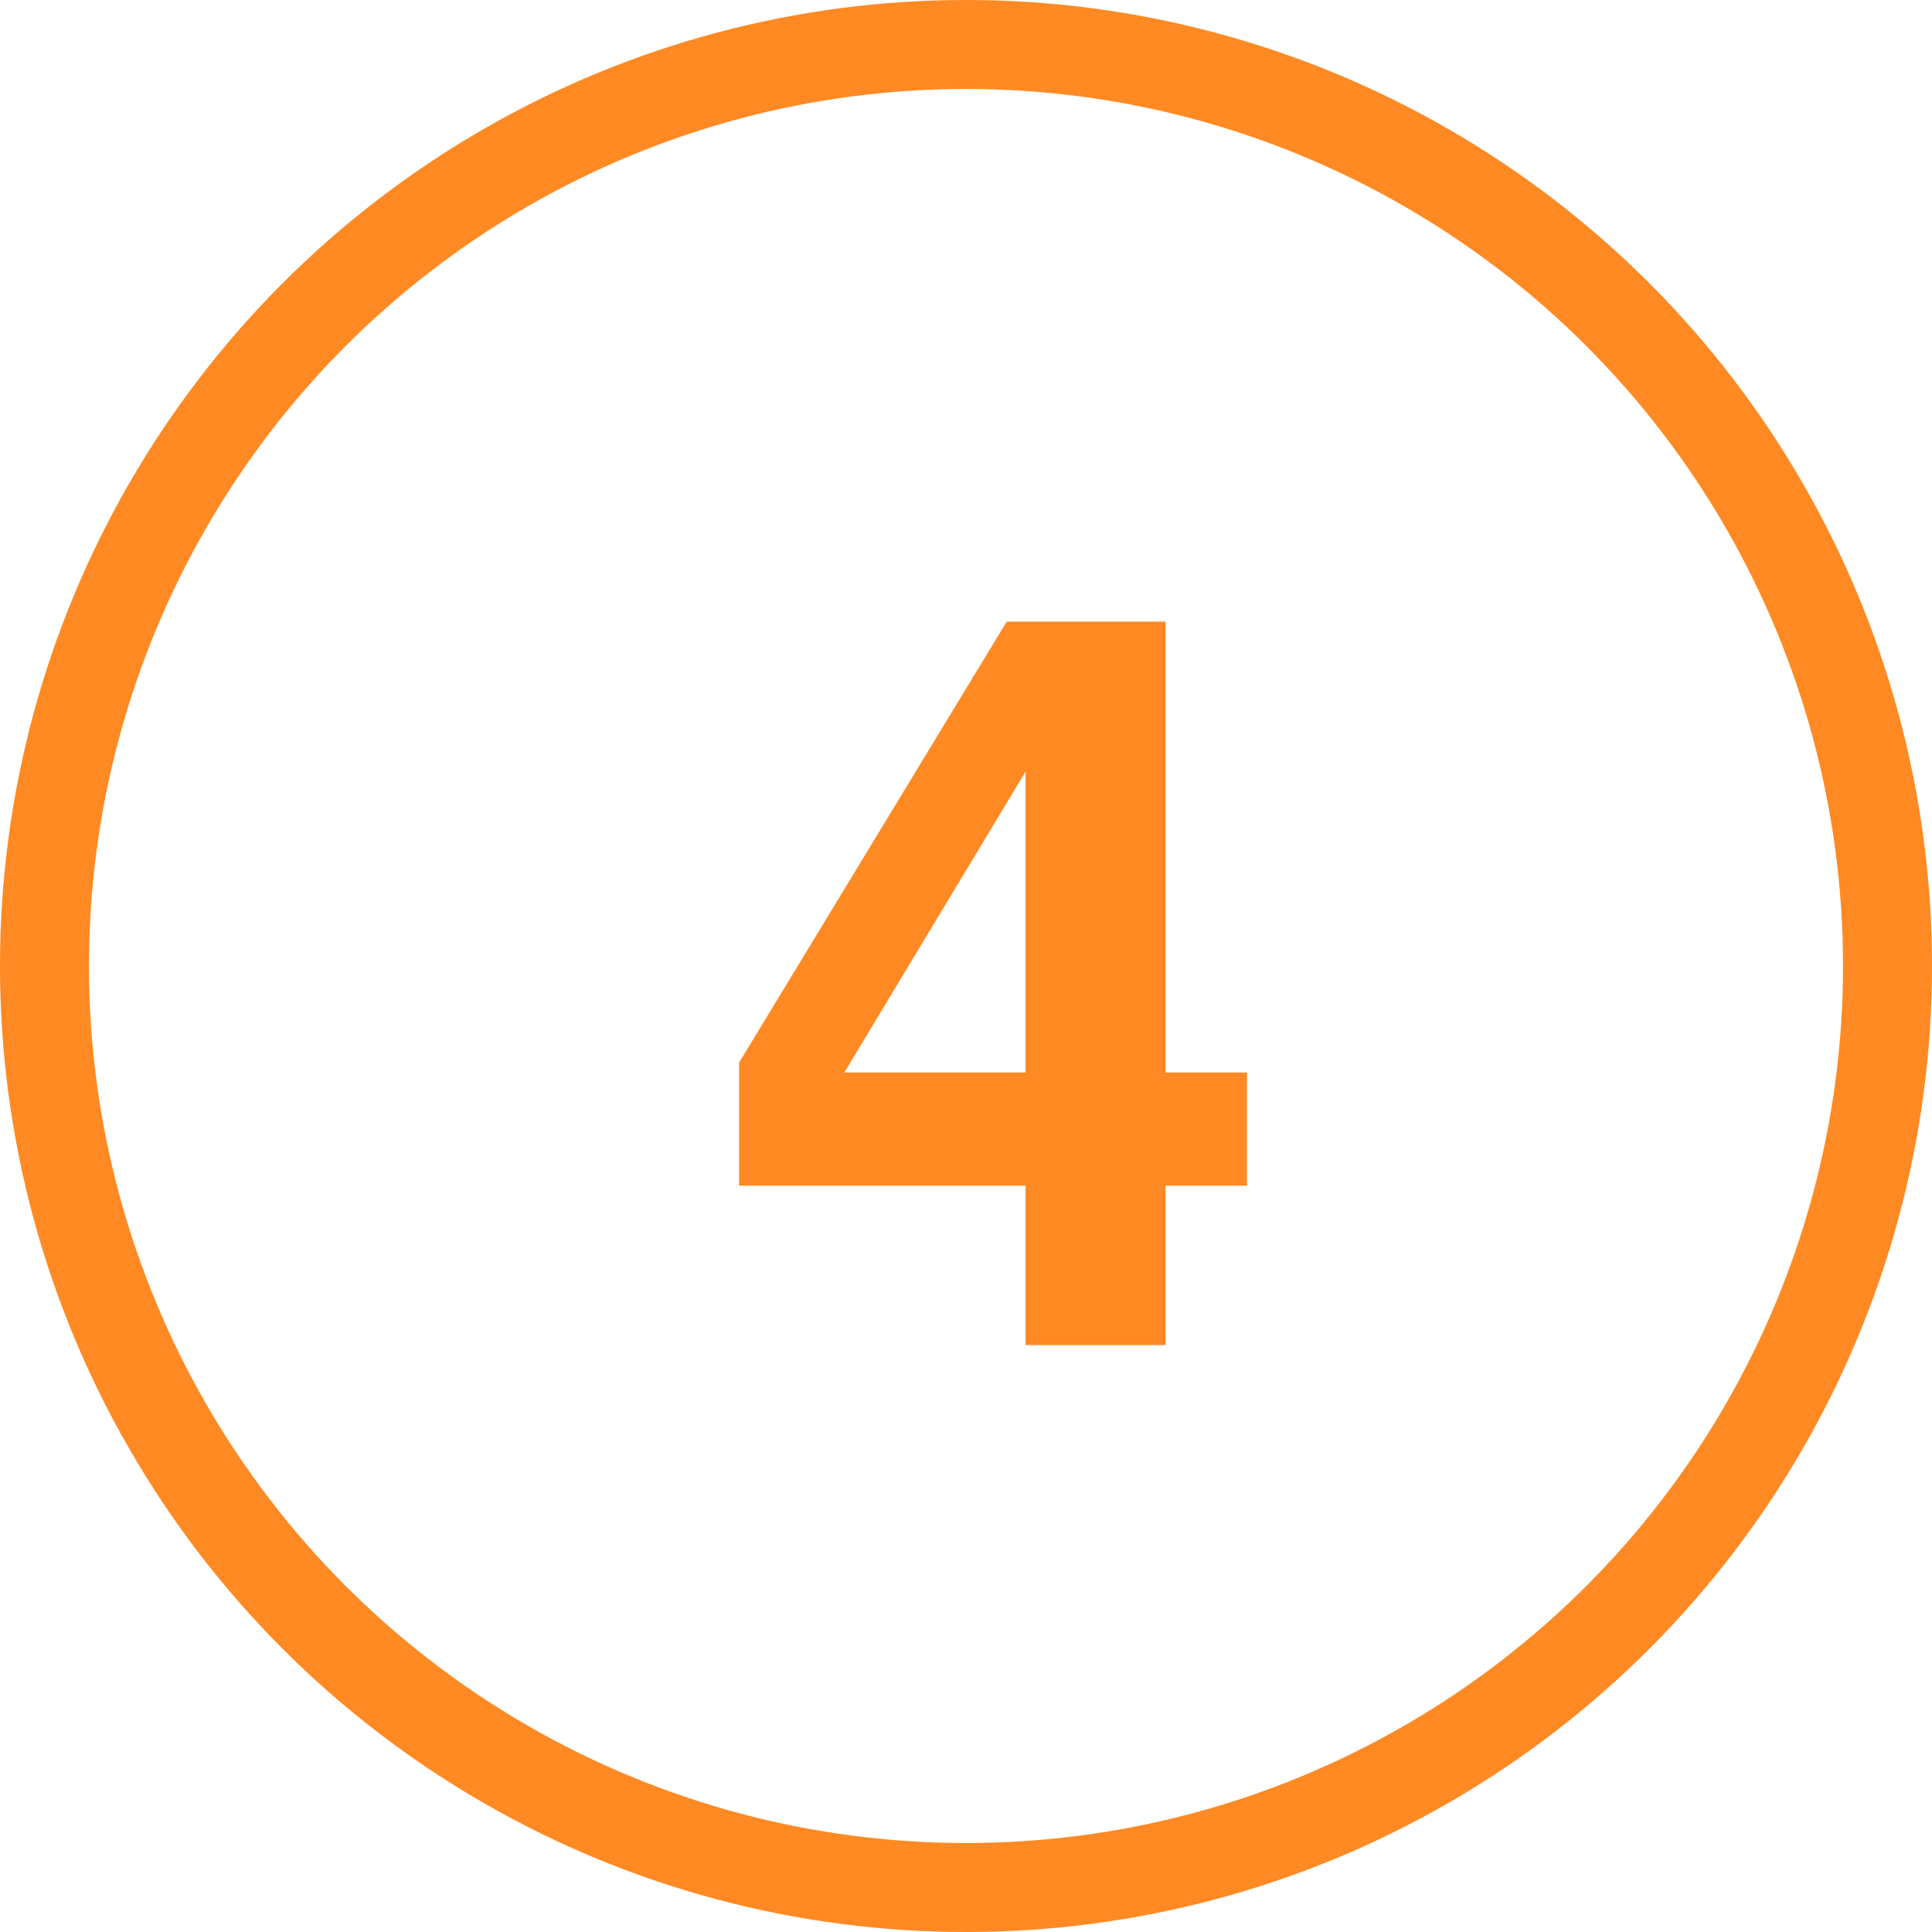 <svg xmlns="http://www.w3.org/2000/svg" width="90" height="90" viewBox="0 0 90 90" fill="none"><path d="M47.776 55.234H34.43V52.366V49.498L46.897 28.959H50.597H54.298V49.96H58.091V55.234H54.298V62.658H47.776V55.234ZM47.776 49.96V35.944L39.611 49.498L39.333 49.96H47.776Z" fill="#FF8922"></path><circle cx="45" cy="45" r="42.928" stroke="#FF8922" stroke-width="4.145"></circle></svg>